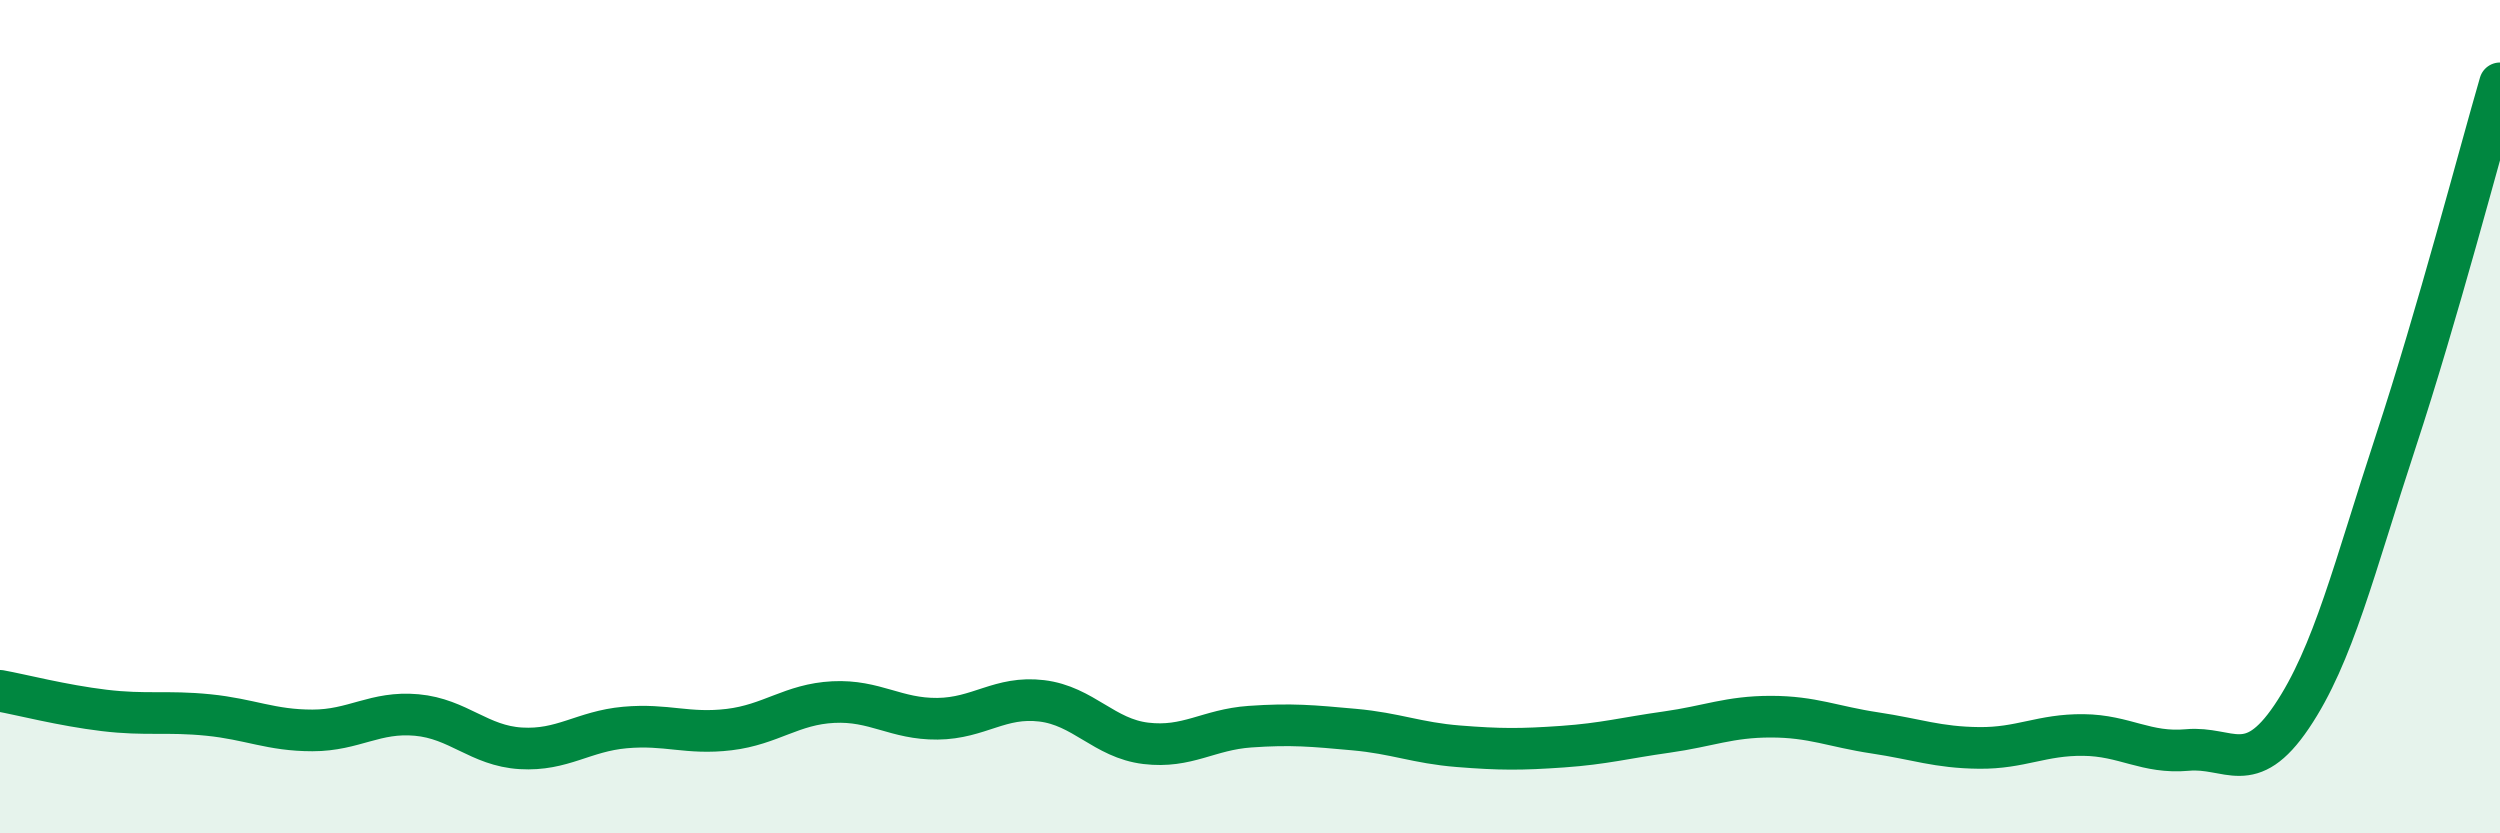 
    <svg width="60" height="20" viewBox="0 0 60 20" xmlns="http://www.w3.org/2000/svg">
      <path
        d="M 0,16.58 C 0.5,16.67 1.5,16.93 2.5,17.05 C 3.5,17.17 4,17.06 5,17.16 C 6,17.26 6.5,17.53 7.5,17.53 C 8.5,17.53 9,17.07 10,17.16 C 11,17.25 11.5,17.9 12.5,17.96 C 13.5,18.02 14,17.55 15,17.46 C 16,17.37 16.5,17.63 17.5,17.51 C 18.5,17.39 19,16.9 20,16.85 C 21,16.8 21.5,17.26 22.5,17.25 C 23.5,17.24 24,16.7 25,16.82 C 26,16.94 26.5,17.72 27.5,17.84 C 28.5,17.96 29,17.51 30,17.44 C 31,17.37 31.5,17.42 32.5,17.51 C 33.5,17.6 34,17.83 35,17.91 C 36,17.99 36.5,17.99 37.5,17.92 C 38.5,17.85 39,17.71 40,17.57 C 41,17.43 41.5,17.2 42.5,17.2 C 43.5,17.2 44,17.44 45,17.59 C 46,17.74 46.5,17.94 47.5,17.95 C 48.5,17.96 49,17.63 50,17.64 C 51,17.65 51.5,18.09 52.5,18 C 53.5,17.91 54,18.68 55,17.2 C 56,15.72 56.5,13.63 57.5,10.59 C 58.5,7.55 59.5,3.72 60,2L60 20L0 20Z"
        fill="#008740"
        opacity="0.1"
        stroke-linecap="round"
        stroke-linejoin="round"
      />
      <path
        d="M 0,16.58 C 0.5,16.67 1.5,16.93 2.5,17.05 C 3.5,17.17 4,17.06 5,17.16 C 6,17.26 6.5,17.53 7.5,17.53 C 8.5,17.53 9,17.07 10,17.16 C 11,17.25 11.5,17.9 12.5,17.96 C 13.5,18.02 14,17.55 15,17.46 C 16,17.37 16.5,17.63 17.5,17.51 C 18.5,17.39 19,16.9 20,16.85 C 21,16.8 21.5,17.26 22.5,17.25 C 23.5,17.24 24,16.7 25,16.82 C 26,16.94 26.5,17.72 27.5,17.84 C 28.5,17.96 29,17.51 30,17.44 C 31,17.37 31.5,17.42 32.5,17.51 C 33.5,17.6 34,17.83 35,17.91 C 36,17.99 36.5,17.99 37.5,17.92 C 38.5,17.85 39,17.71 40,17.57 C 41,17.43 41.5,17.2 42.5,17.2 C 43.5,17.2 44,17.44 45,17.59 C 46,17.74 46.5,17.94 47.5,17.95 C 48.5,17.96 49,17.63 50,17.64 C 51,17.65 51.5,18.09 52.5,18 C 53.5,17.91 54,18.68 55,17.2 C 56,15.72 56.5,13.63 57.5,10.59 C 58.5,7.55 59.5,3.72 60,2"
        stroke="#008740"
        stroke-width="1"
        fill="none"
        stroke-linecap="round"
        stroke-linejoin="round"
      />
    </svg>
  